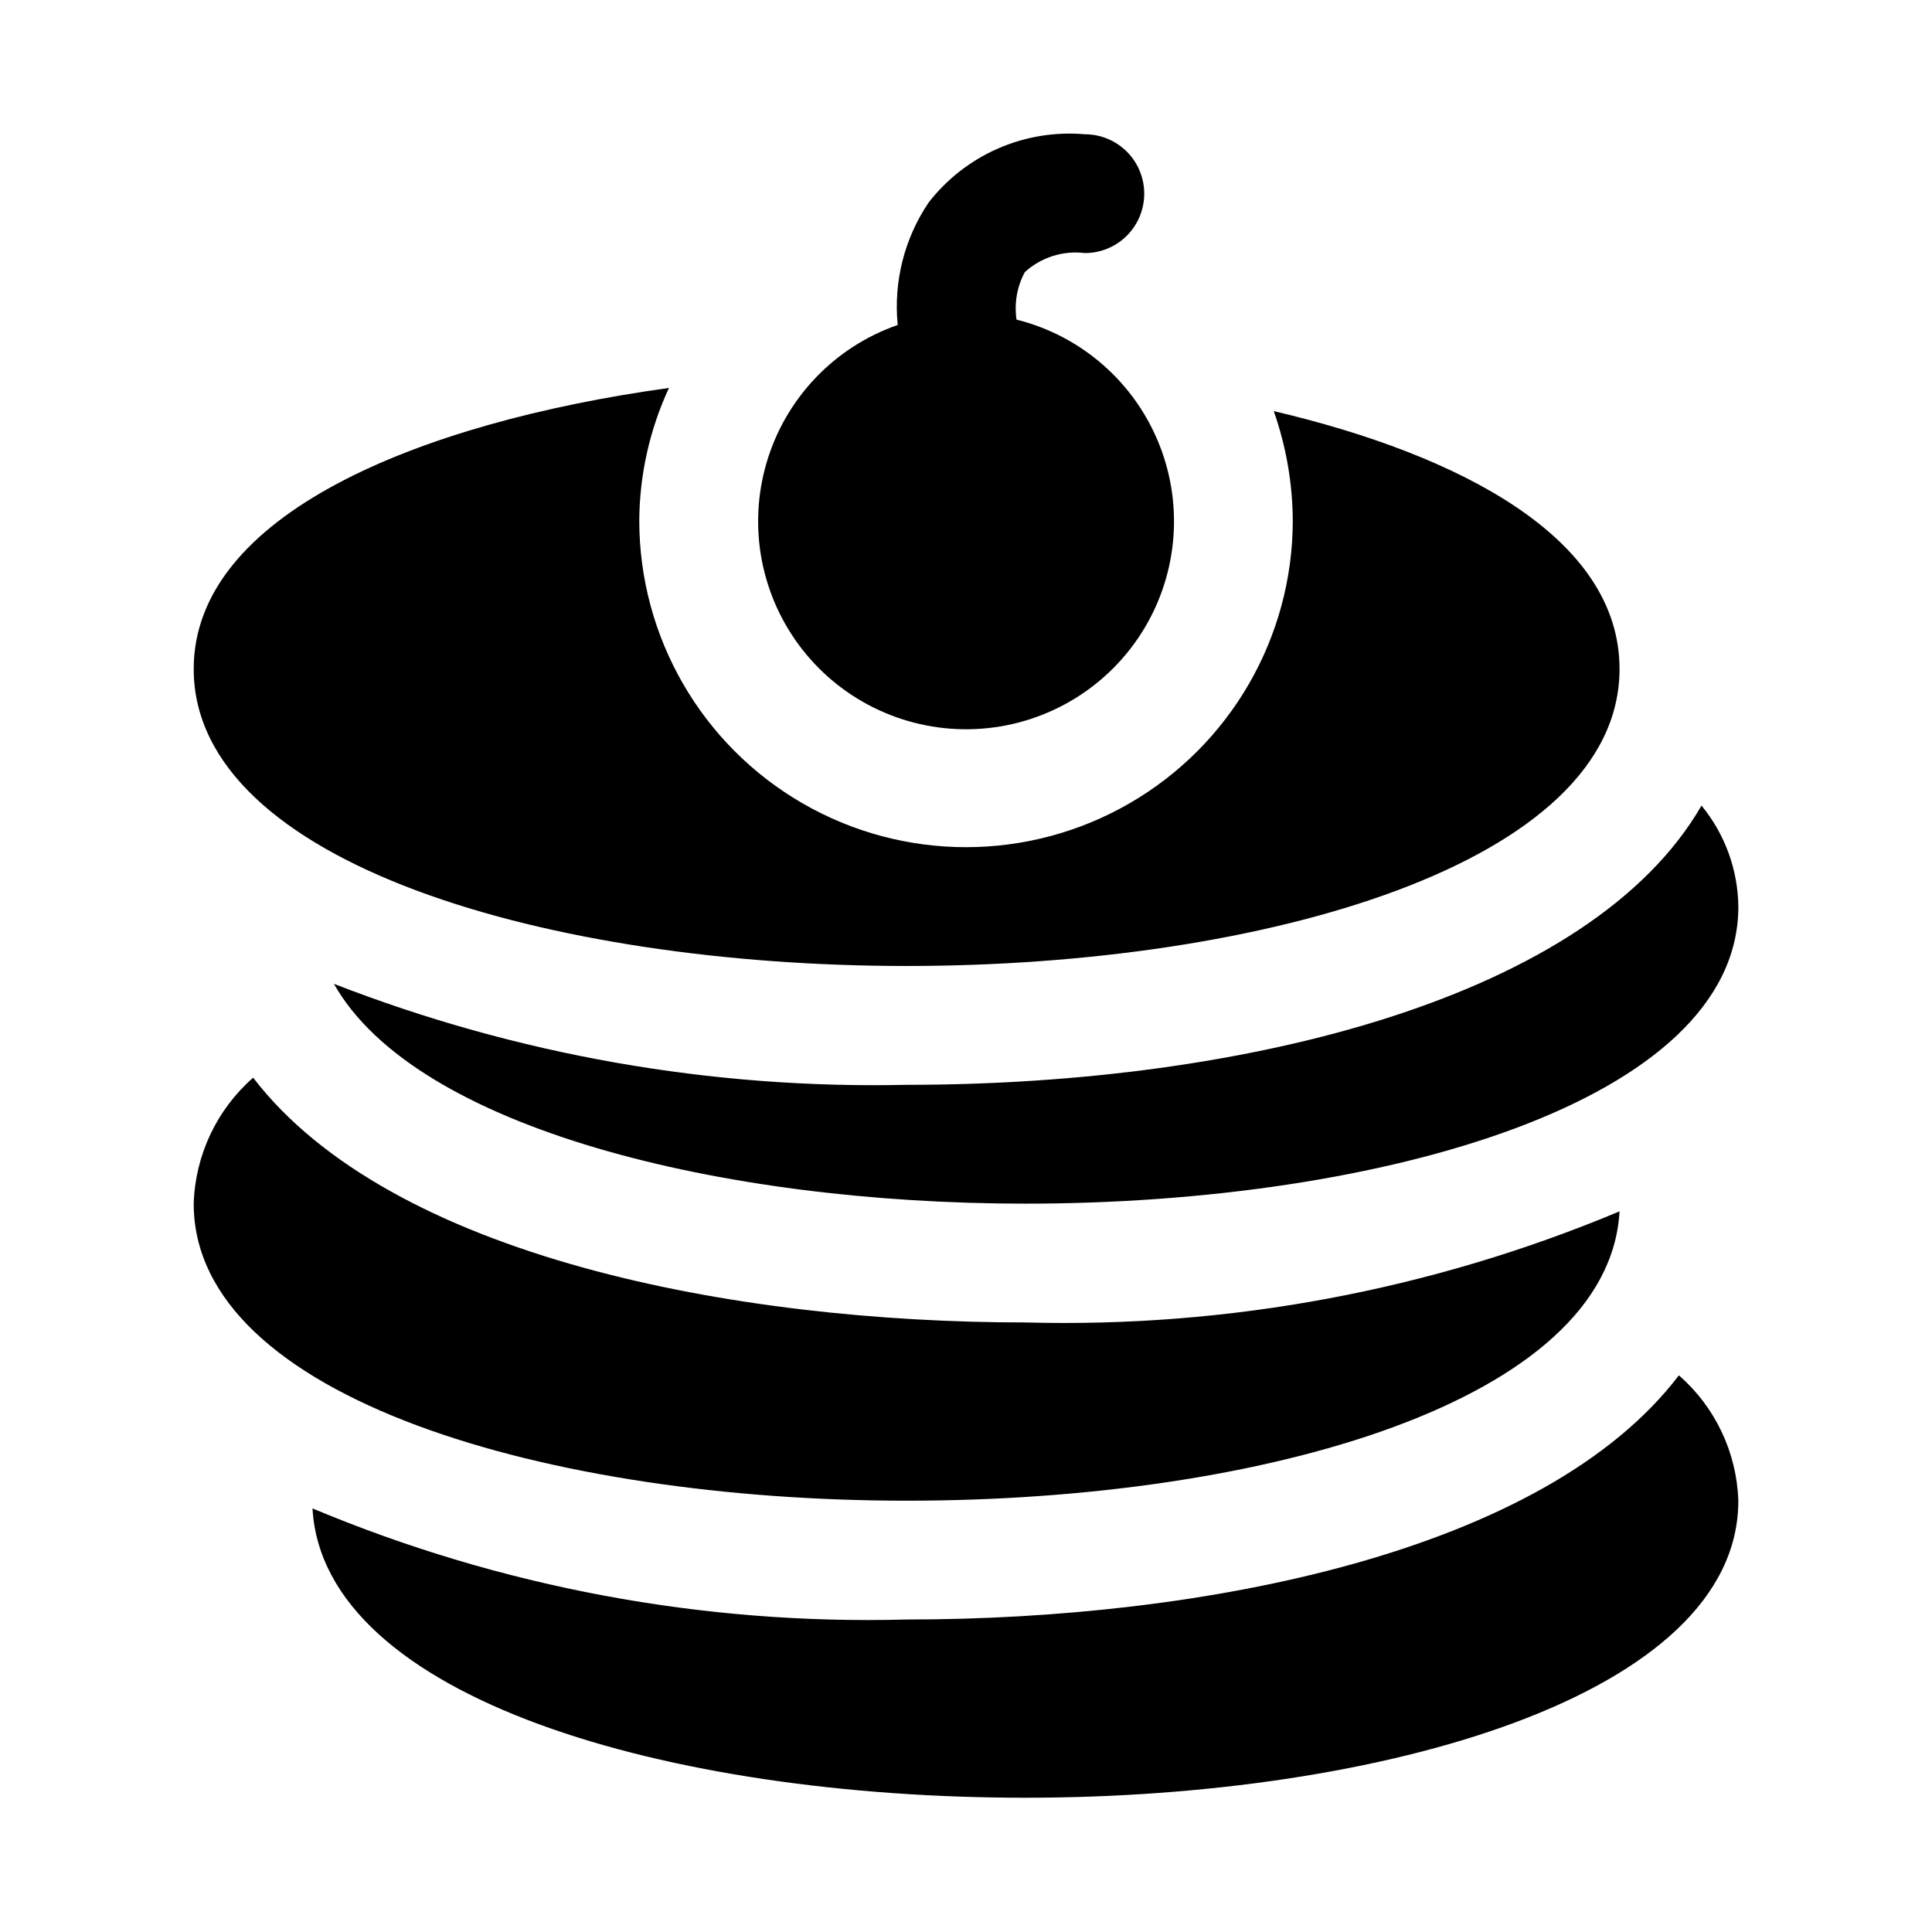 <?xml version="1.0" encoding="UTF-8"?>
<!-- The Best Svg Icon site in the world: iconSvg.co, Visit us! https://iconsvg.co -->
<svg fill="#000000" width="800px" height="800px" version="1.1" viewBox="144 144 512 512" xmlns="http://www.w3.org/2000/svg">
 <path d="m588.93 508.48c9.625 8.41 15.328 20.441 15.746 33.219 0 51.641-94.465 78.719-188.93 78.719-94.465 0-186.09-26.293-188.93-76.672 49.801 20.863 103.47 30.898 157.44 29.441 78.723 0 168.93-17.793 204.67-64.707zm-173.18-14.016c-76.832 0-168.14-17.32-204.67-64.867v0.004c-9.648 8.461-15.352 20.551-15.746 33.379 0 51.641 94.465 78.719 188.93 78.719s186.09-26.293 188.93-76.672v-0.004c-49.801 20.863-103.47 30.902-157.44 29.441zm-31.488-62.977v0.004c-51.859 1.141-103.43-7.953-151.77-26.766 21.57 38.258 102.65 58.254 183.26 58.254 94.465 0 188.93-27.078 188.93-78.719v-0.004c-0.117-9.77-3.559-19.211-9.762-26.766-29.285 50.695-120.29 74-210.66 74zm97.297-178.54c3.277 9.309 4.981 19.102 5.039 28.969 0 30.938-16.504 59.523-43.297 74.992-26.789 15.469-59.801 15.469-86.59 0-26.793-15.469-43.297-44.055-43.297-74.992 0.078-12.133 2.766-24.105 7.871-35.109-67.07 9.289-125.95 33.852-125.95 74.469 0 51.641 94.465 78.719 188.93 78.719s188.93-27.078 188.93-78.719c0-34.637-42.039-56.676-91.633-68.328zm-68.168-24.246c-0.641-4.324 0.129-8.742 2.203-12.594 4.312-3.918 10.121-5.758 15.902-5.039 5.625 0 10.82-3 13.633-7.871 2.812-4.871 2.812-10.875 0-15.746s-8.008-7.871-13.633-7.871c-15.984-1.387-31.578 5.43-41.41 18.105-6.426 9.527-9.32 20.996-8.184 32.434-16.809 5.852-29.754 19.457-34.762 36.531-5.008 17.078-1.461 35.52 9.523 49.523 10.984 14 28.055 21.832 45.832 21.035 17.777-0.801 34.074-10.137 43.758-25.066 9.68-14.934 11.555-33.621 5.035-50.176-6.519-16.559-20.637-28.949-37.898-33.266z"/>
</svg>